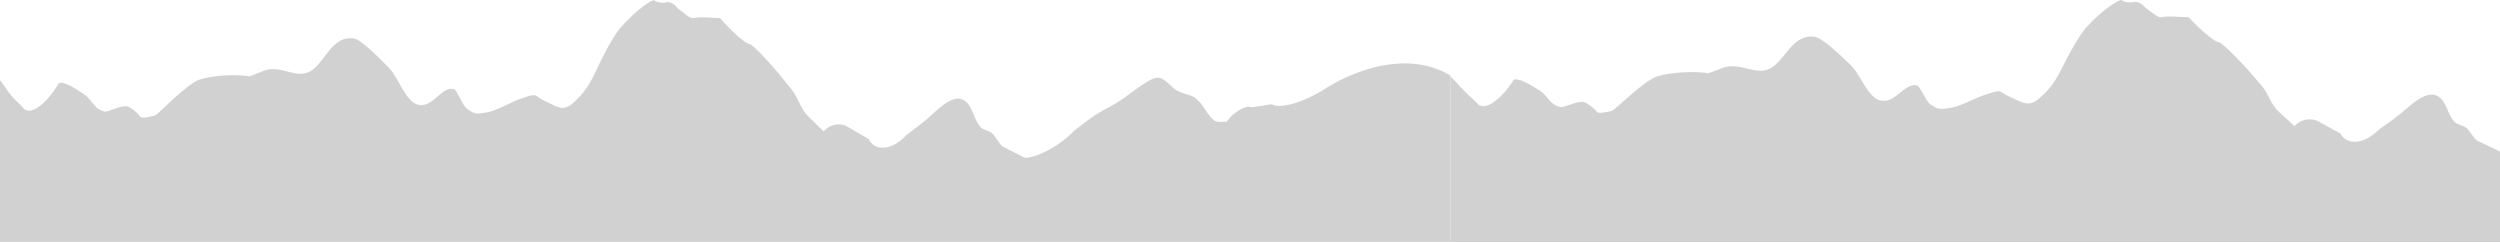 <svg width="1510" height="147" viewBox="0 0 1510 147" fill="none" xmlns="http://www.w3.org/2000/svg">
<path d="M801.545 52.861C801.545 52.861 842.486 25.706 876 45.555V146.094H-2V46.158C3.228 51.706 3.607 54.724 9.255 60.345L13.583 64.654C17.361 70.576 27.206 64.144 35.443 50.374C35.443 50.374 37.172 47.48 50.705 56.9C56.393 60.855 56.713 66.299 63.879 67.485C64.439 67.579 71.936 64.561 73.735 64.363L76.293 64.082C79.352 64.696 83.72 68.901 84.7 70.4C85.679 71.888 91.576 70.306 93.605 69.723C95.634 69.14 112.646 50.551 120.723 48.011C128.799 45.482 142.293 44.639 150.709 46.158L158.845 42.921C169.55 38.654 178.226 47.886 187.102 43.223C196.227 38.435 200.356 20.804 213.979 23.322C218.797 24.218 230.911 36.999 235.019 41.131C240.677 46.835 244.675 60.699 252.011 63.093C261.217 66.091 266.805 51.519 274.251 53.882C276.11 54.475 279.289 63.676 282.067 65.695C286.695 69.067 287.715 68.911 293.542 67.995C300.259 66.944 308.135 61.75 314.852 59.512C325.597 55.932 321.599 57.41 329.055 60.97C339.291 65.851 340.99 68.203 350.365 58.087C356.583 51.363 359.411 43.744 363.15 36.208C370.016 22.334 374.134 17.525 374.134 17.525C384.5 5.41 394.625 -0.877 395.384 0.216C396.144 1.309 400.162 2.037 402.261 1.392C404.36 0.747 407.499 2.329 409.238 4.91L411.977 7.075C419.803 13.247 416.515 10.041 425.69 10.489L434.936 10.947C442.912 20.273 451.358 26.945 452.518 26.559C453.677 26.185 461.694 34.199 470.319 44.389L478.066 53.975C482.084 58.95 483.693 65.966 488.151 70.285L497.547 79.382C501.095 74.99 507.682 73.782 512.19 76.697L524.594 83.983C528.692 91.81 538.927 90.769 547.334 81.672L556.479 74.719C565.275 68.026 575.87 54.131 583.916 61.823C587.805 65.528 588.424 72.939 592.572 77.071C594.022 78.518 597.38 78.851 599.259 80.517C601.328 82.348 603.707 87.542 605.986 88.698L619.14 95.349C627.326 94.974 640.63 87.626 648.726 79.007L657.502 72.304C662.55 68.453 668.777 65.289 674.424 62.135C680.052 58.992 693.495 47.137 699.013 46.918C703.561 46.741 707.369 52.945 711.317 54.901C718.084 58.263 719.483 56.171 724.811 61.906C727.799 65.123 731.577 73.71 736.035 73.626L740.853 73.543C745.601 67.204 752.578 63.259 756.366 64.79L768.16 62.958C773.378 66.122 788.401 61.573 801.545 52.861Z" fill="#D1D1D1"/>
<path d="M1496.57 85.12L1510 91.51V146.188H876V46C881.336 51.33 881.723 52.483 887.488 57.883L891.905 62.022C895.762 67.712 905.811 61.532 914.218 48.303C914.218 48.303 915.983 45.523 929.797 54.573C935.602 58.373 935.928 63.602 943.243 64.742C943.815 64.832 951.466 61.932 953.303 61.742L955.914 61.472C959.036 62.062 963.495 66.102 964.495 67.542C965.494 68.972 971.514 67.452 973.585 66.892C975.656 66.332 993.02 48.473 1001.26 46.033C1009.51 43.604 1023.28 42.794 1031.87 44.254L1040.18 41.144C1051.1 37.044 1059.96 45.913 1069.02 41.434C1078.33 36.834 1082.55 19.896 1096.45 22.315C1101.37 23.175 1113.73 35.454 1117.93 39.424C1123.7 44.904 1127.78 58.222 1135.27 60.522C1144.67 63.402 1150.37 49.403 1157.97 51.673C1159.87 52.243 1163.11 61.082 1165.95 63.022C1170.67 66.262 1171.71 66.112 1177.66 65.232C1184.52 64.222 1192.56 59.232 1199.41 57.083C1210.38 53.643 1206.3 55.063 1213.91 58.483C1224.36 63.172 1226.09 65.432 1235.66 55.713C1242.01 49.253 1244.89 41.934 1248.71 34.694C1255.72 21.366 1259.92 16.746 1259.92 16.746C1270.5 5.107 1280.84 -0.933 1281.61 0.117C1282.39 1.167 1286.49 1.867 1288.63 1.247C1290.77 0.627 1293.98 2.147 1295.75 4.627L1298.55 6.707C1306.54 12.636 1303.18 9.556 1312.55 9.986L1321.98 10.426C1330.12 19.386 1338.74 25.795 1339.93 25.425C1341.11 25.065 1349.29 32.765 1358.1 42.554L1366.01 51.763C1370.11 56.543 1371.75 63.282 1376.3 67.432L1385.89 76.171C1389.51 71.951 1396.23 70.791 1400.84 73.591L1413.5 80.591C1417.68 88.11 1428.13 87.11 1436.71 78.371L1446.04 71.691C1455.02 65.262 1465.83 51.913 1474.05 59.302C1478.02 62.862 1478.65 69.981 1482.88 73.951C1484.36 75.341 1487.79 75.661 1489.71 77.261C1491.82 79.021 1494.25 84.01 1496.57 85.12Z" fill="#D1D1D1"/>
</svg>
